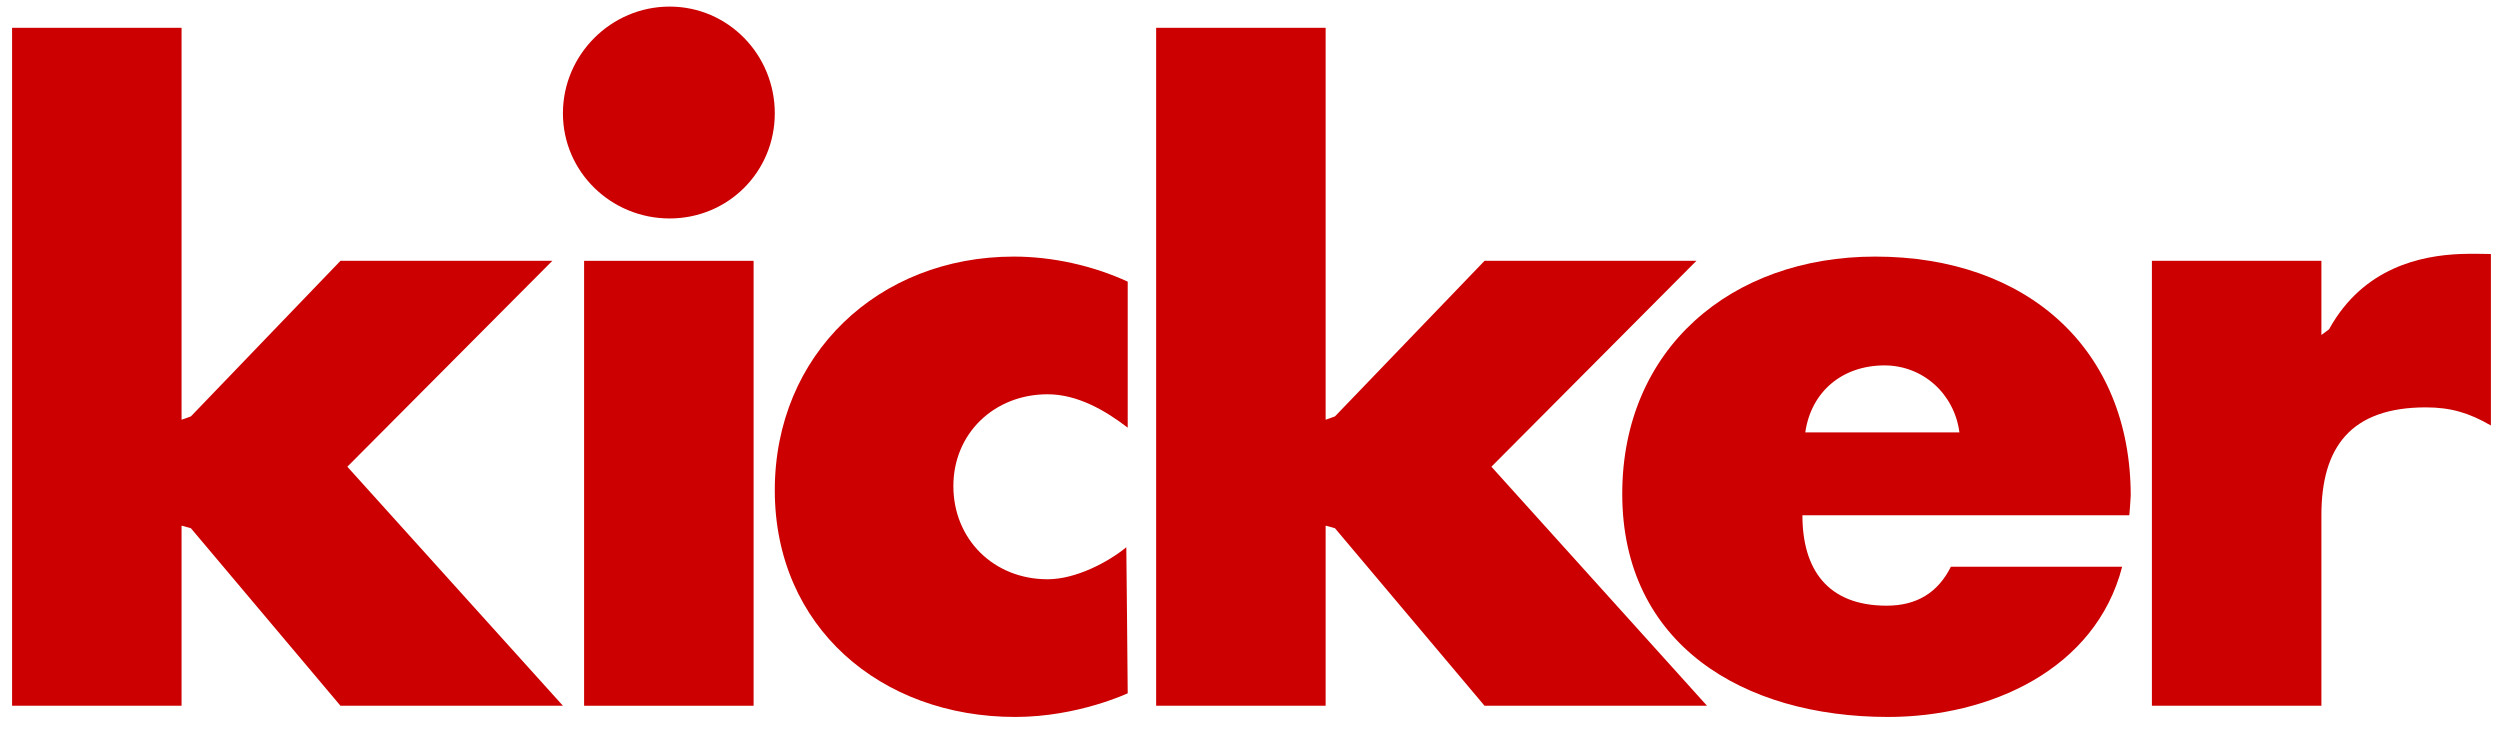 <svg width="118" height="35" viewBox="0 0 118 35" fill="none" xmlns="http://www.w3.org/2000/svg">
<g id="logo_kicker" clip-path="url(#clip0_748_44075)">
<path id="Path" d="M109.932 15.542L109.57 15.811V12.311H101.57V33.311H109.57V24.311C109.57 21.1 110.963 19.228 114.502 19.228C115.682 19.228 116.547 19.491 117.57 20.083V11.989C117.247 11.989 116.741 11.965 116.134 11.989C114.312 12.061 111.55 12.603 109.932 15.542Z" fill="#CC0000"/>
<path id="Path_2" d="M76.57 23.311C76.57 16.474 81.692 12.111 88.51 12.111C95.69 12.111 100.57 16.481 100.57 23.402C100.57 23.547 100.503 24.332 100.503 24.321H85.074C85.074 26.858 86.246 28.588 89.049 28.588C90.469 28.588 91.469 27.976 92.081 26.75H100.166C98.907 31.616 93.903 33.84 89.117 33.84C82.258 33.84 76.57 30.393 76.57 23.311ZM88.947 17.247C86.979 17.247 85.489 18.463 85.209 20.408H92.485C92.245 18.584 90.758 17.247 88.947 17.247Z" fill="#CC0000"/>
<path id="Path-copy" d="M54.57 33.311H62.57V24.811L63.01 24.932L70.07 33.311H80.57L70.394 22.029L80.07 12.311H70.07L63.01 19.654L62.57 19.811V1.311H54.57V33.311Z" fill="#CC0000"/>
<path id="Path_3" d="M36.57 23.14C36.57 29.586 41.564 33.84 47.919 33.84C50.876 33.84 53.231 32.718 53.228 32.724C53.228 32.724 53.167 25.826 53.162 25.831C52.299 26.535 50.783 27.341 49.445 27.341C46.889 27.341 44.999 25.44 44.999 22.943C44.999 20.456 46.929 18.61 49.445 18.61C50.844 18.61 52.15 19.356 53.228 20.186V13.293C51.593 12.542 49.689 12.111 47.852 12.111C41.455 12.111 36.57 16.735 36.57 23.14Z" fill="#CC0000"/>
<path id="Path_4" d="M27.57 33.311H35.57V12.311H27.57V33.311Z" fill="#CC0000"/>
<path id="Path-copy_2" d="M26.57 5.347C26.57 8.11 28.84 10.311 31.606 10.311C34.369 10.311 36.57 8.11 36.57 5.347C36.57 2.581 34.369 0.311 31.606 0.311C28.84 0.311 26.57 2.581 26.57 5.347Z" fill="#CC0000"/>
<path id="Path_5" d="M0.57 33.311H8.57V24.811L9.01 24.932L16.07 33.311H26.57L16.394 22.029L26.07 12.311H16.07L9.01 19.654L8.57 19.811V1.311H0.57V33.311Z" fill="#CC0000"/>
</g>
<defs>
<clipPath id="clip0_748_44075">
<rect width="117" height="34" fill="white" transform="translate(0.57 0.311)"/>
</clipPath>
</defs>
</svg>
